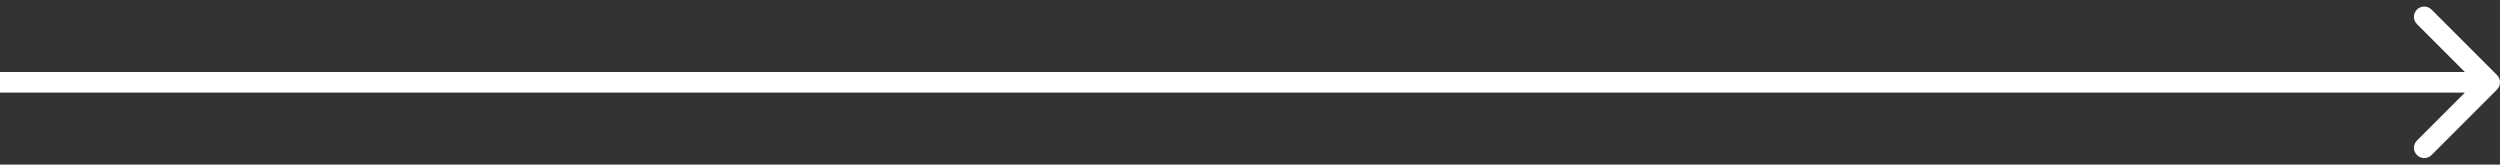 <?xml version="1.0" encoding="UTF-8"?> <svg xmlns="http://www.w3.org/2000/svg" width="243" height="16" viewBox="0 0 243 16" fill="none"><rect x="0" y="0" width="243" height="16" fill="#333333" stroke="none"/><path d="M242.707 8.707C243.098 8.317 243.098 7.683 242.707 7.293L236.343 0.929C235.953 0.538 235.319 0.538 234.929 0.929C234.538 1.319 234.538 1.953 234.929 2.343L240.586 8L234.929 13.657C234.538 14.047 234.538 14.681 234.929 15.071C235.319 15.462 235.953 15.462 236.343 15.071L242.707 8.707ZM0 8L0 9L242 9V8V7L0 7L0 8Z" fill="white"></path></svg> 